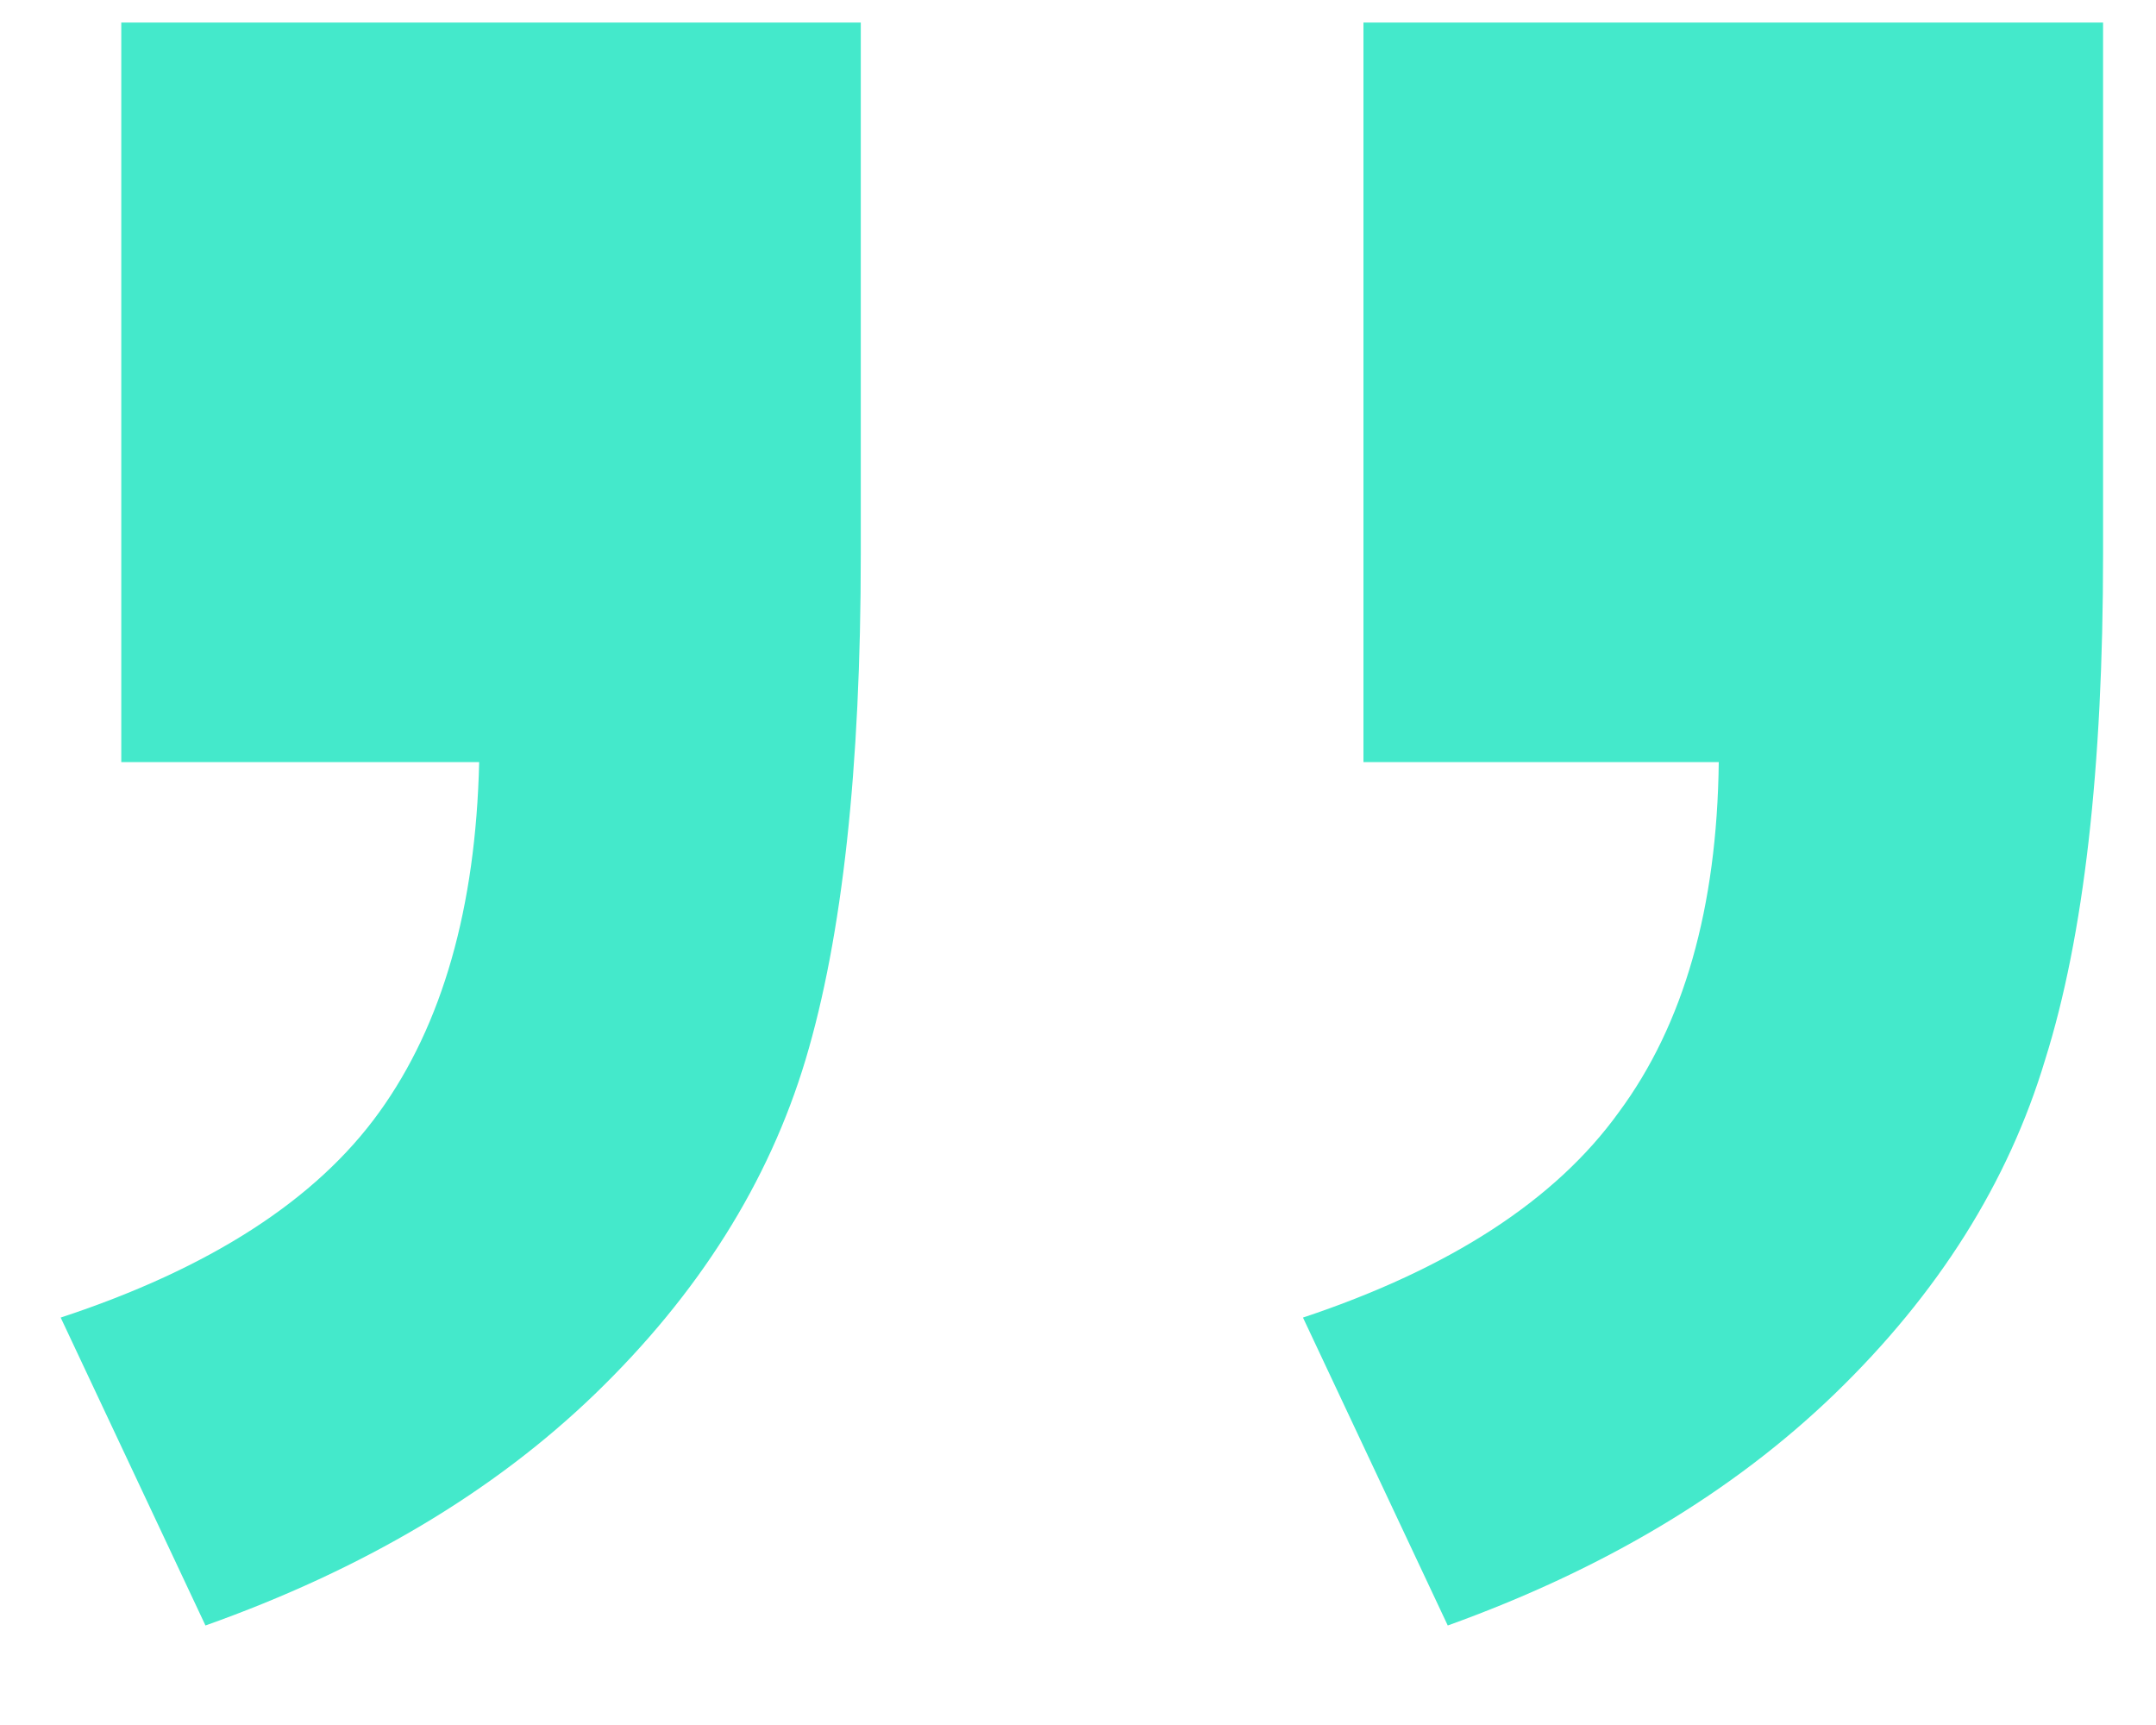 <svg width="20" height="16" viewBox="0 0 20 16" fill="none" xmlns="http://www.w3.org/2000/svg">
<path d="M12.648 0.209H19.509V5.141C19.509 7.126 19.33 8.689 18.972 9.828C18.63 10.967 17.979 12.001 17.019 12.929C16.075 13.84 14.878 14.556 13.43 15.077L12.087 12.221C13.454 11.765 14.431 11.13 15.017 10.316C15.619 9.503 15.928 8.42 15.944 7.069H12.648V0.209ZM1.125 0.209H7.985V5.141C7.985 7.126 7.814 8.689 7.473 9.828C7.131 10.967 6.48 12.001 5.52 12.929C4.576 13.84 3.371 14.556 1.906 15.077L0.563 12.221C1.947 11.765 2.932 11.13 3.518 10.316C4.104 9.503 4.413 8.42 4.445 7.069H1.125V0.209Z" fill="#44E9CB"/>
</svg>
